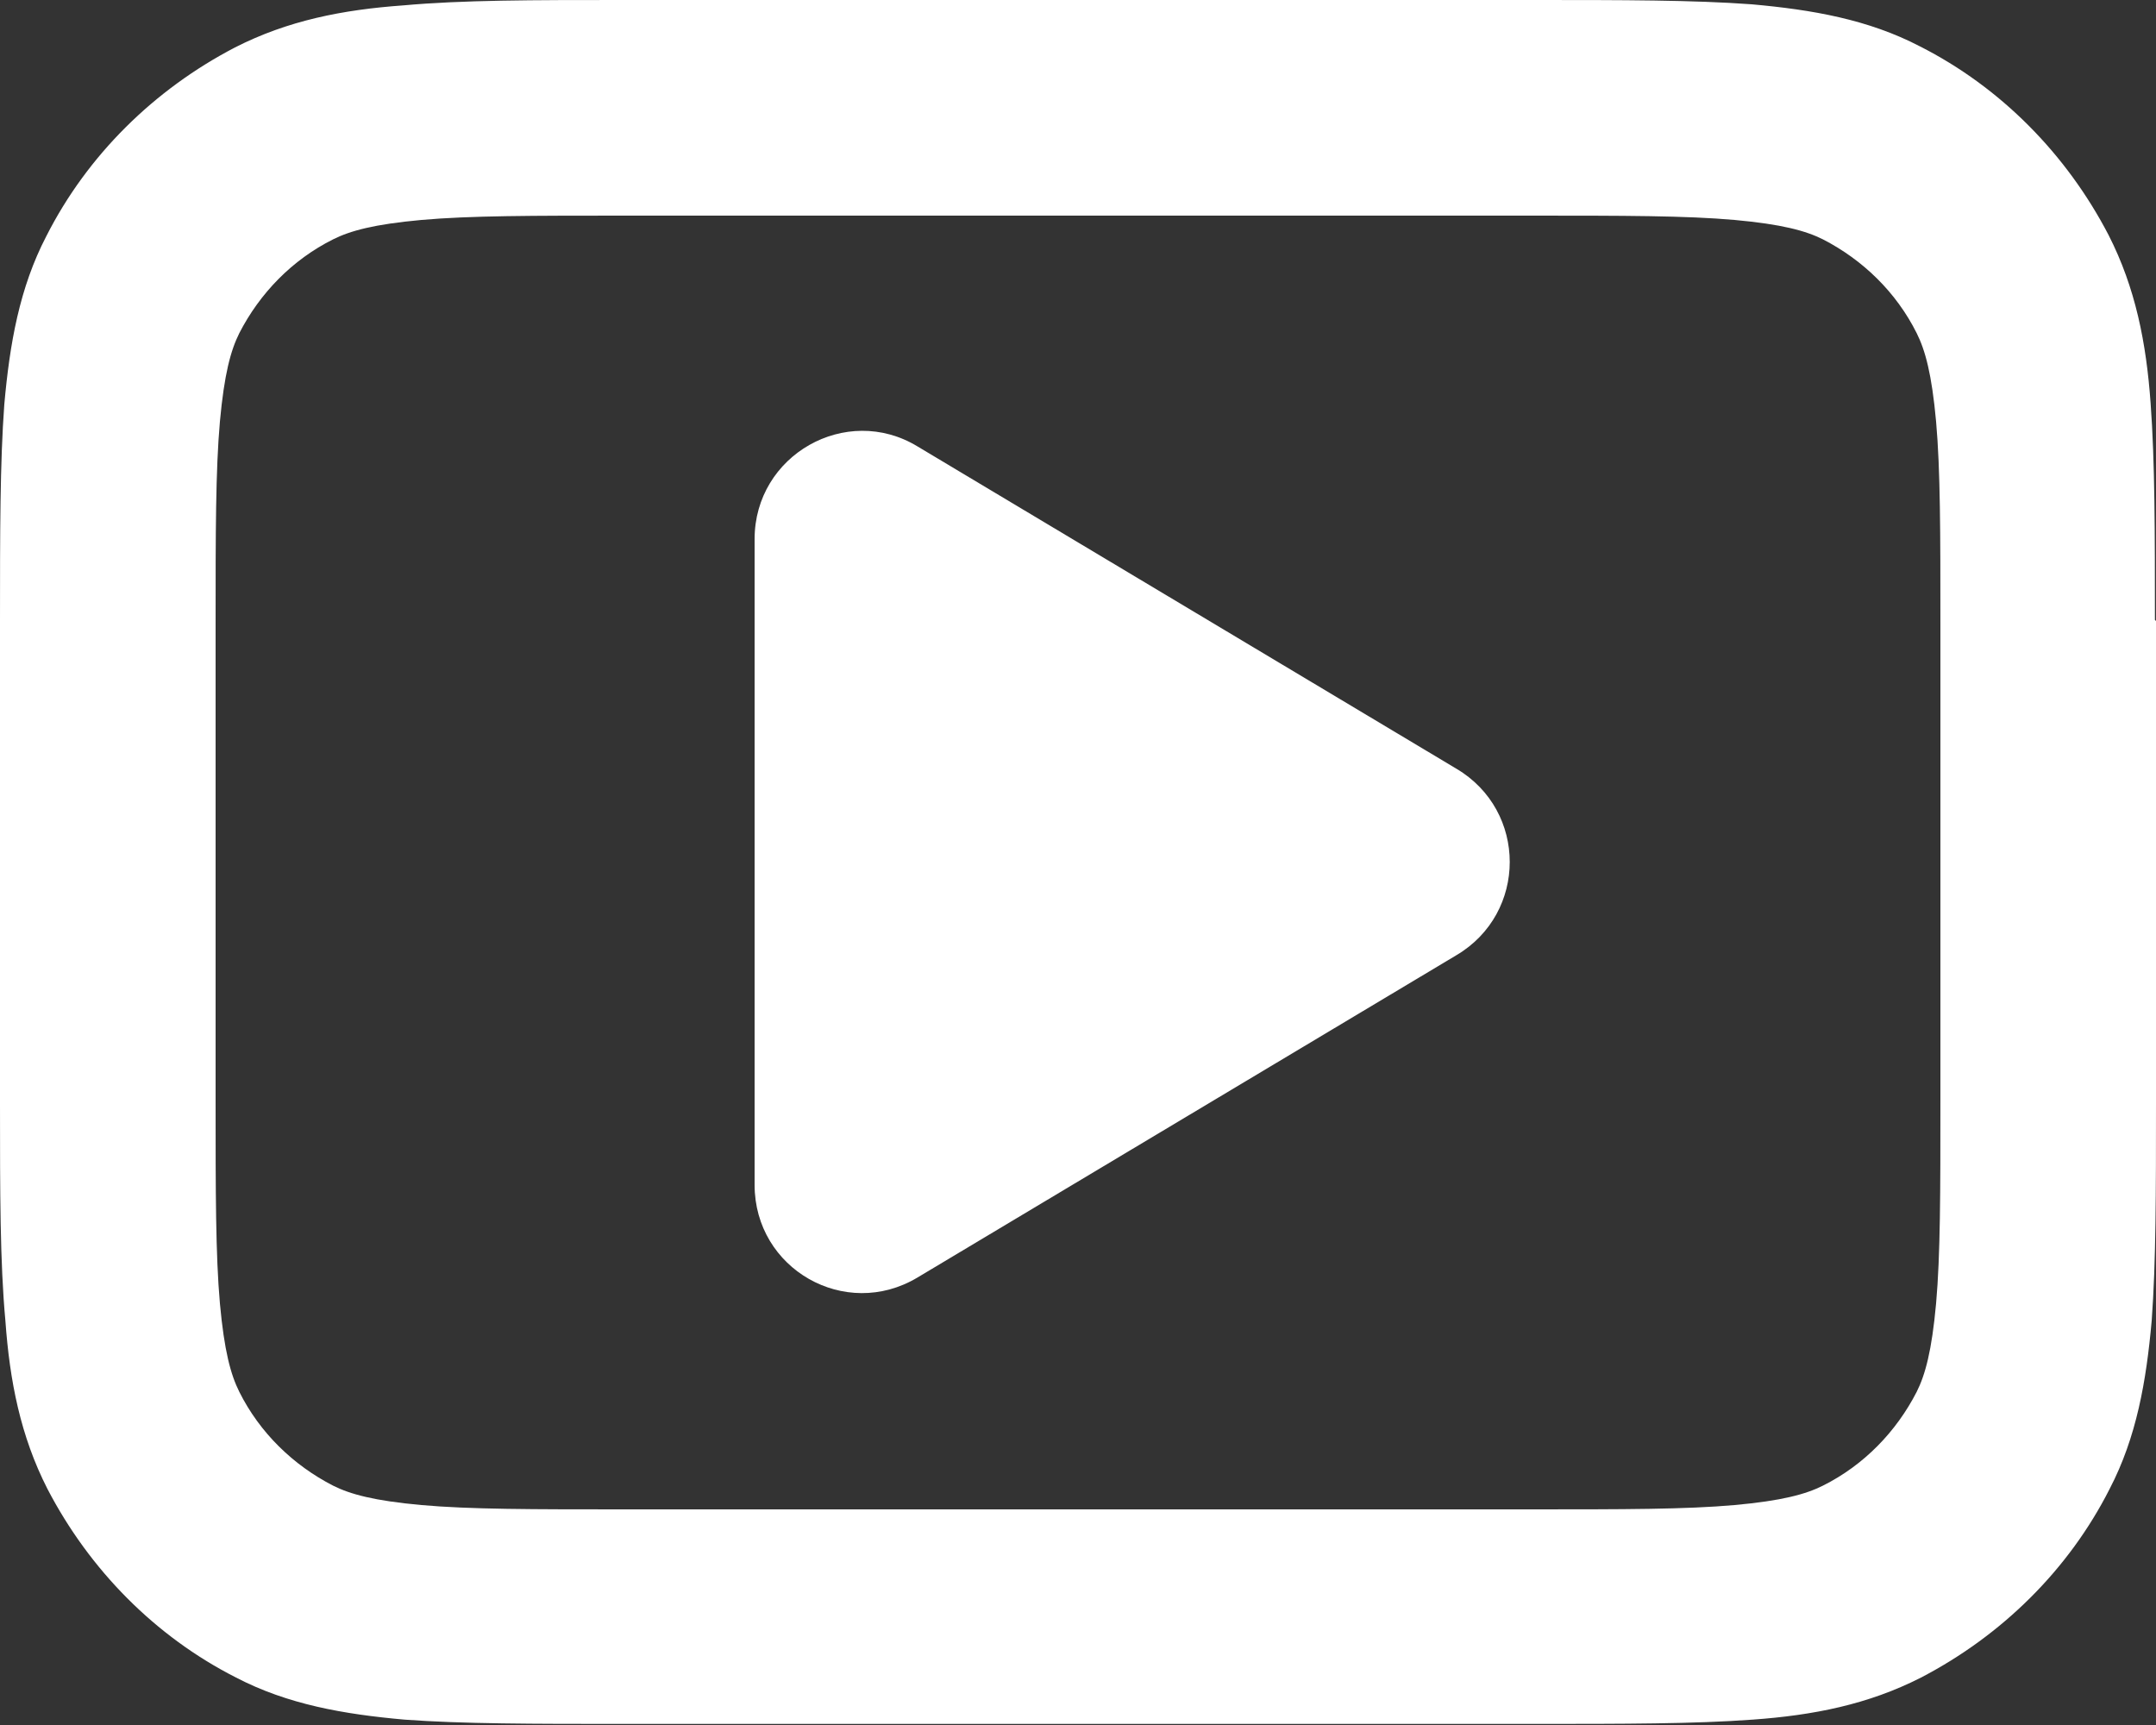 <?xml version="1.0" encoding="UTF-8"?>
<svg id="Layer_1" xmlns="http://www.w3.org/2000/svg" version="1.1" viewBox="0 0 20 16">
  <rect x="0" y="0" width="20" height="16" fill="#333333" stroke="none"/>
  <!-- Generator: Adobe Illustrator 29.5.1, SVG Export Plug-In . SVG Version: 2.1.0 Build 141)  -->
  <defs>
    <style>
      .st0 {
        fill-rule: evenodd;
      }

      .st0, .st1 {
        fill: #fff;
      }
    </style>
  </defs>
  <path class="st0" d="M20,5.76v4.48c0,.8,0,1.47-.04,2.01-.05.56-.14,1.08-.39,1.56-.38.75-1,1.36-1.75,1.75-.49.25-1,.35-1.56.39-.54.04-1.21.04-2.01.04H5.76c-.8,0-1.47,0-2.01-.04-.56-.05-1.08-.14-1.56-.39-.75-.38-1.36-1-1.75-1.75-.25-.49-.35-1-.39-1.56C0,11.71,0,11.05,0,10.24v-4.48c0-.81,0-1.47.04-2.01.05-.56.14-1.08.39-1.56.38-.75,1-1.36,1.75-1.75.49-.25,1-.35,1.56-.39C4.29,0,4.95,0,5.76,0h8.48c.81,0,1.47,0,2.01.04.56.05,1.08.14,1.56.39.75.38,1.36,1,1.75,1.75.25.49.35,1,.39,1.56.04.54.04,1.21.04,2.01ZM17.96,3.91c-.04-.44-.1-.66-.18-.82-.19-.38-.5-.68-.87-.87-.16-.08-.38-.14-.82-.18-.45-.04-1.03-.04-1.89-.04H5.8c-.86,0-1.44,0-1.89.04-.44.04-.66.1-.82.18-.38.19-.68.5-.87.87-.08.16-.14.38-.18.82-.04.45-.04,1.03-.04,1.89v4.4c0,.86,0,1.44.04,1.89.04.44.1.66.18.82.19.38.5.68.87.87.16.08.38.14.82.18.45.04,1.03.04,1.89.04h8.4c.86,0,1.44,0,1.89-.04.44-.04.66-.1.82-.18.38-.19.68-.5.87-.87.08-.16.14-.38.18-.82.04-.45.04-1.03.04-1.89v-4.4c0-.86,0-1.44-.04-1.89Z"/>
  <path class="st1" d="M7,5c0-.78.85-1.26,1.51-.86l5,2.99c.66.39.66,1.34,0,1.73l-5,2.99c-.67.4-1.51-.08-1.51-.86v-5.99Z"/>
</svg>